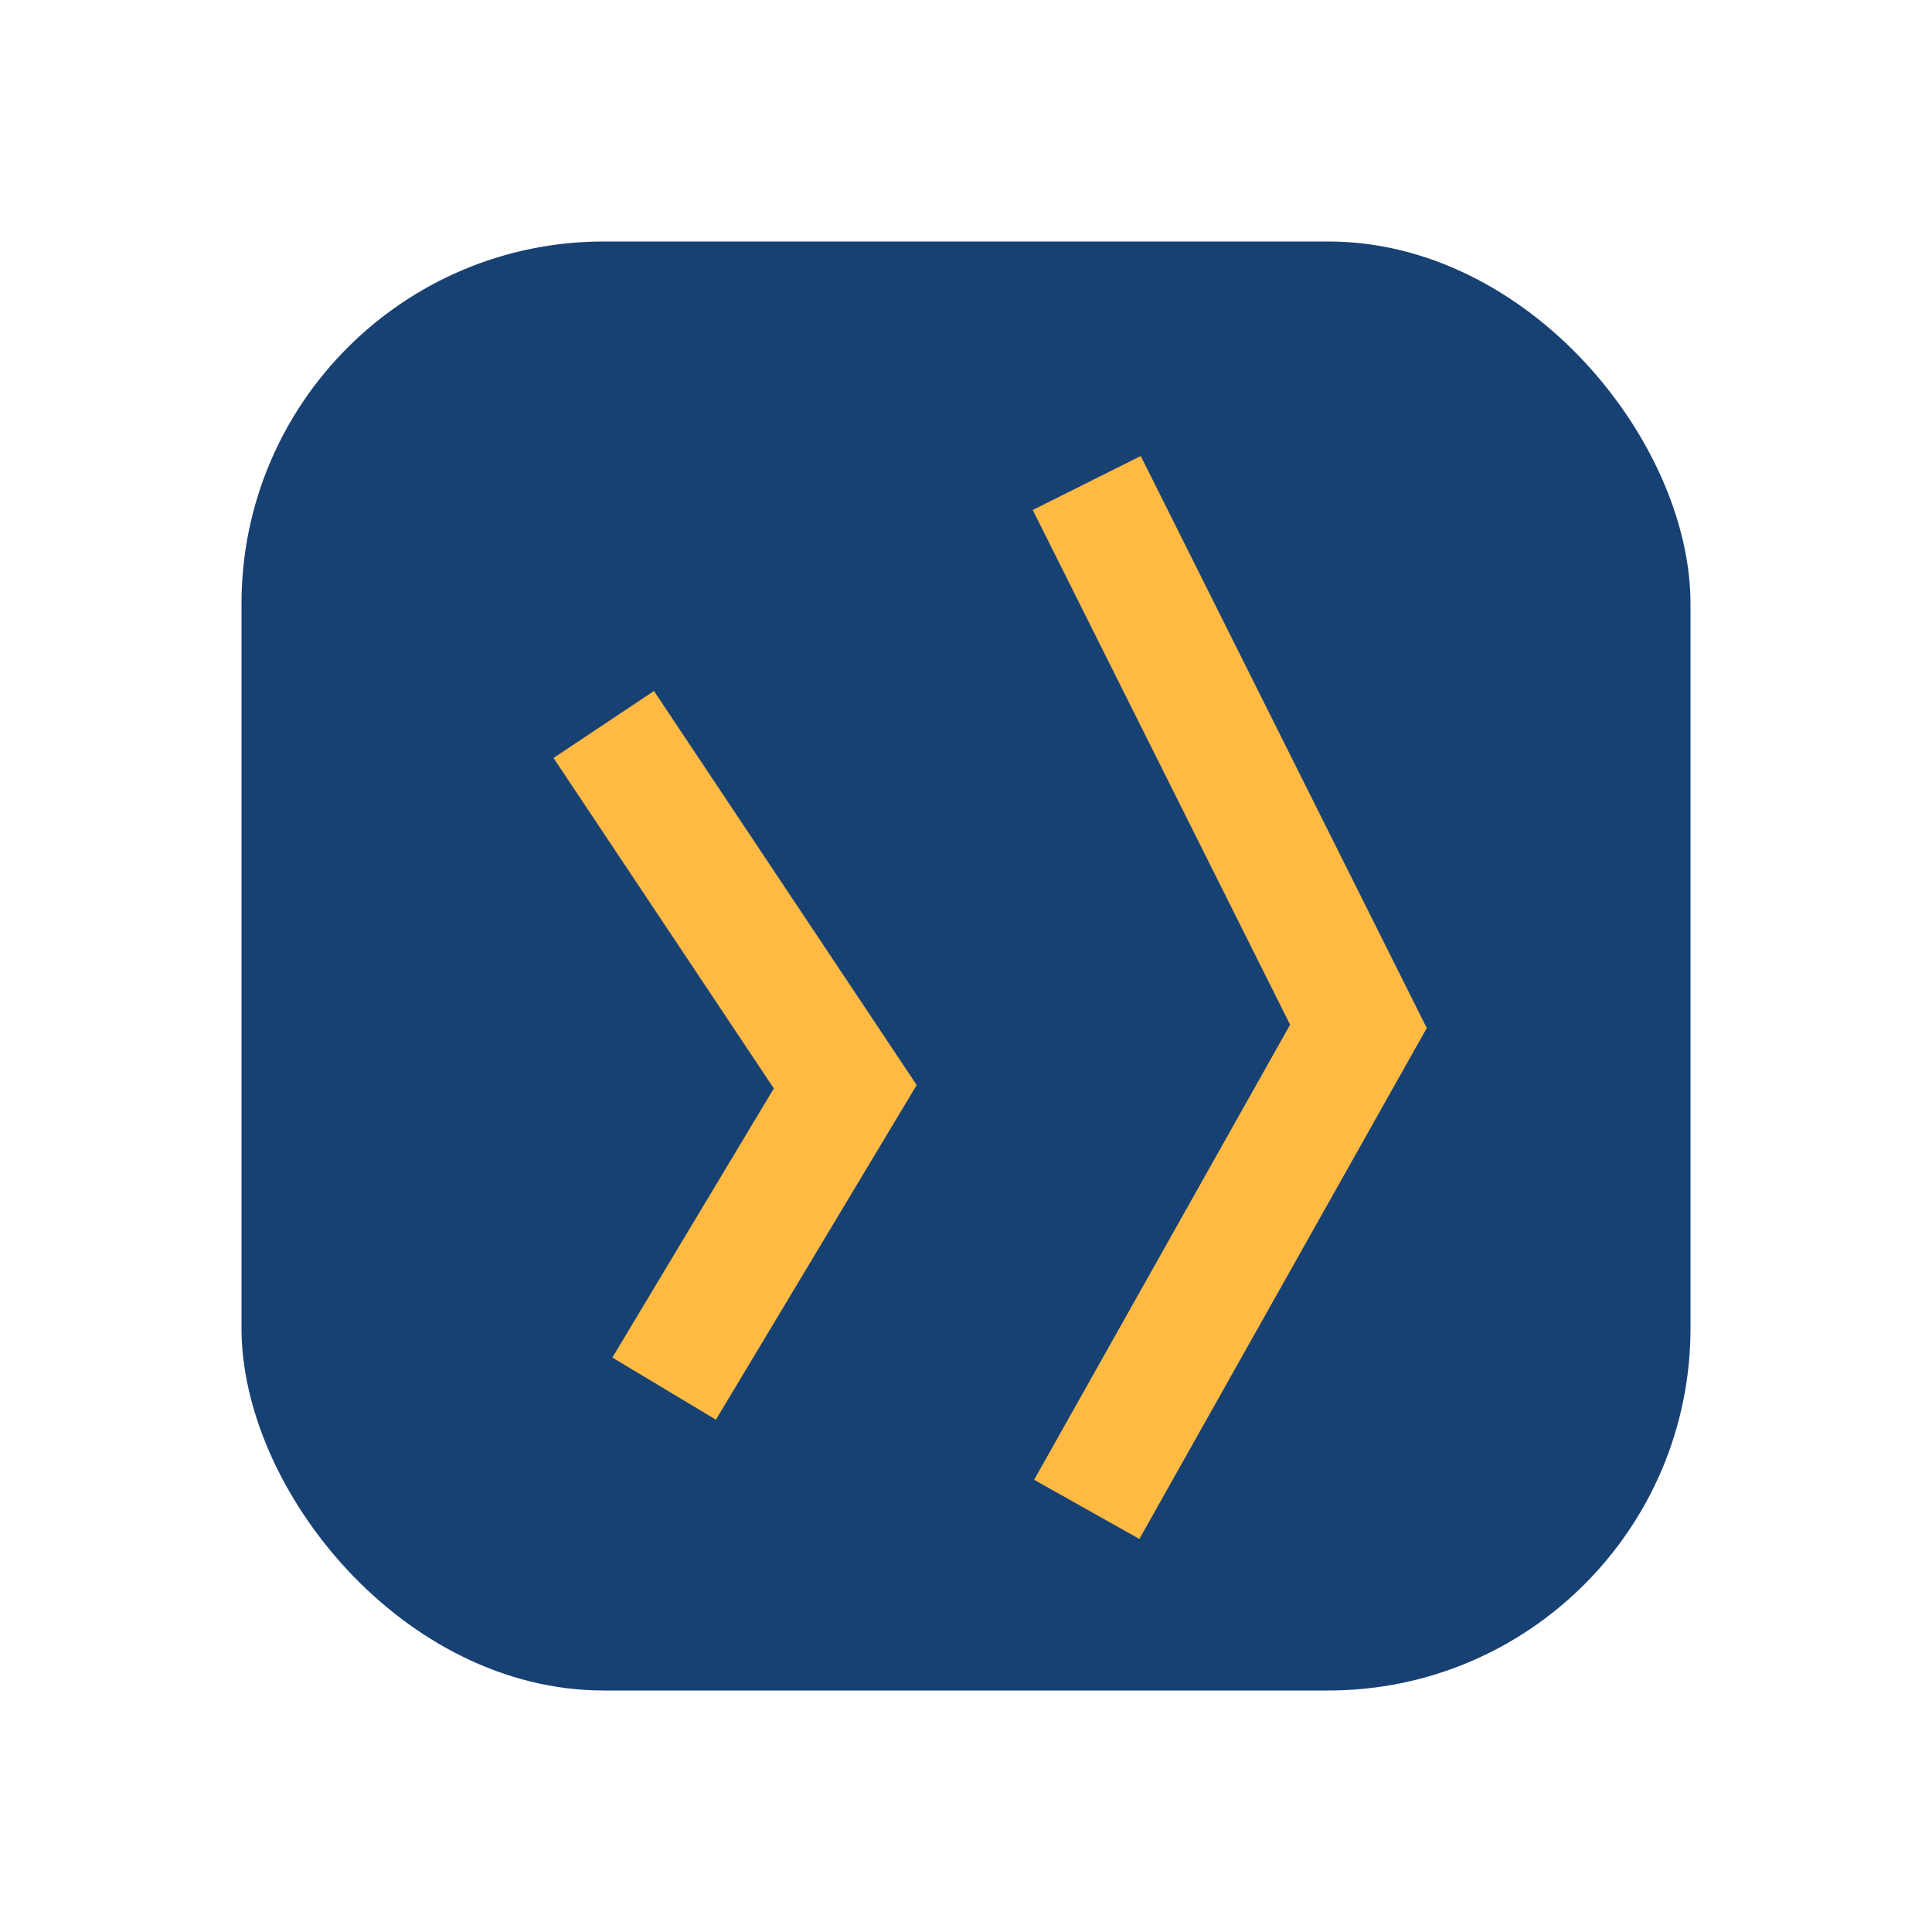 <?xml version="1.0" encoding="UTF-8"?>
<svg xmlns="http://www.w3.org/2000/svg" width="32" height="32" viewBox="0 0 32 32"><rect x="4" y="4" width="24" height="24" rx="6" fill="#184173"/><path d="M10 12l4 6-3 5m7-15l4.5 9L18 25" fill="none" stroke="#FFBA43" stroke-width="2"/></svg>